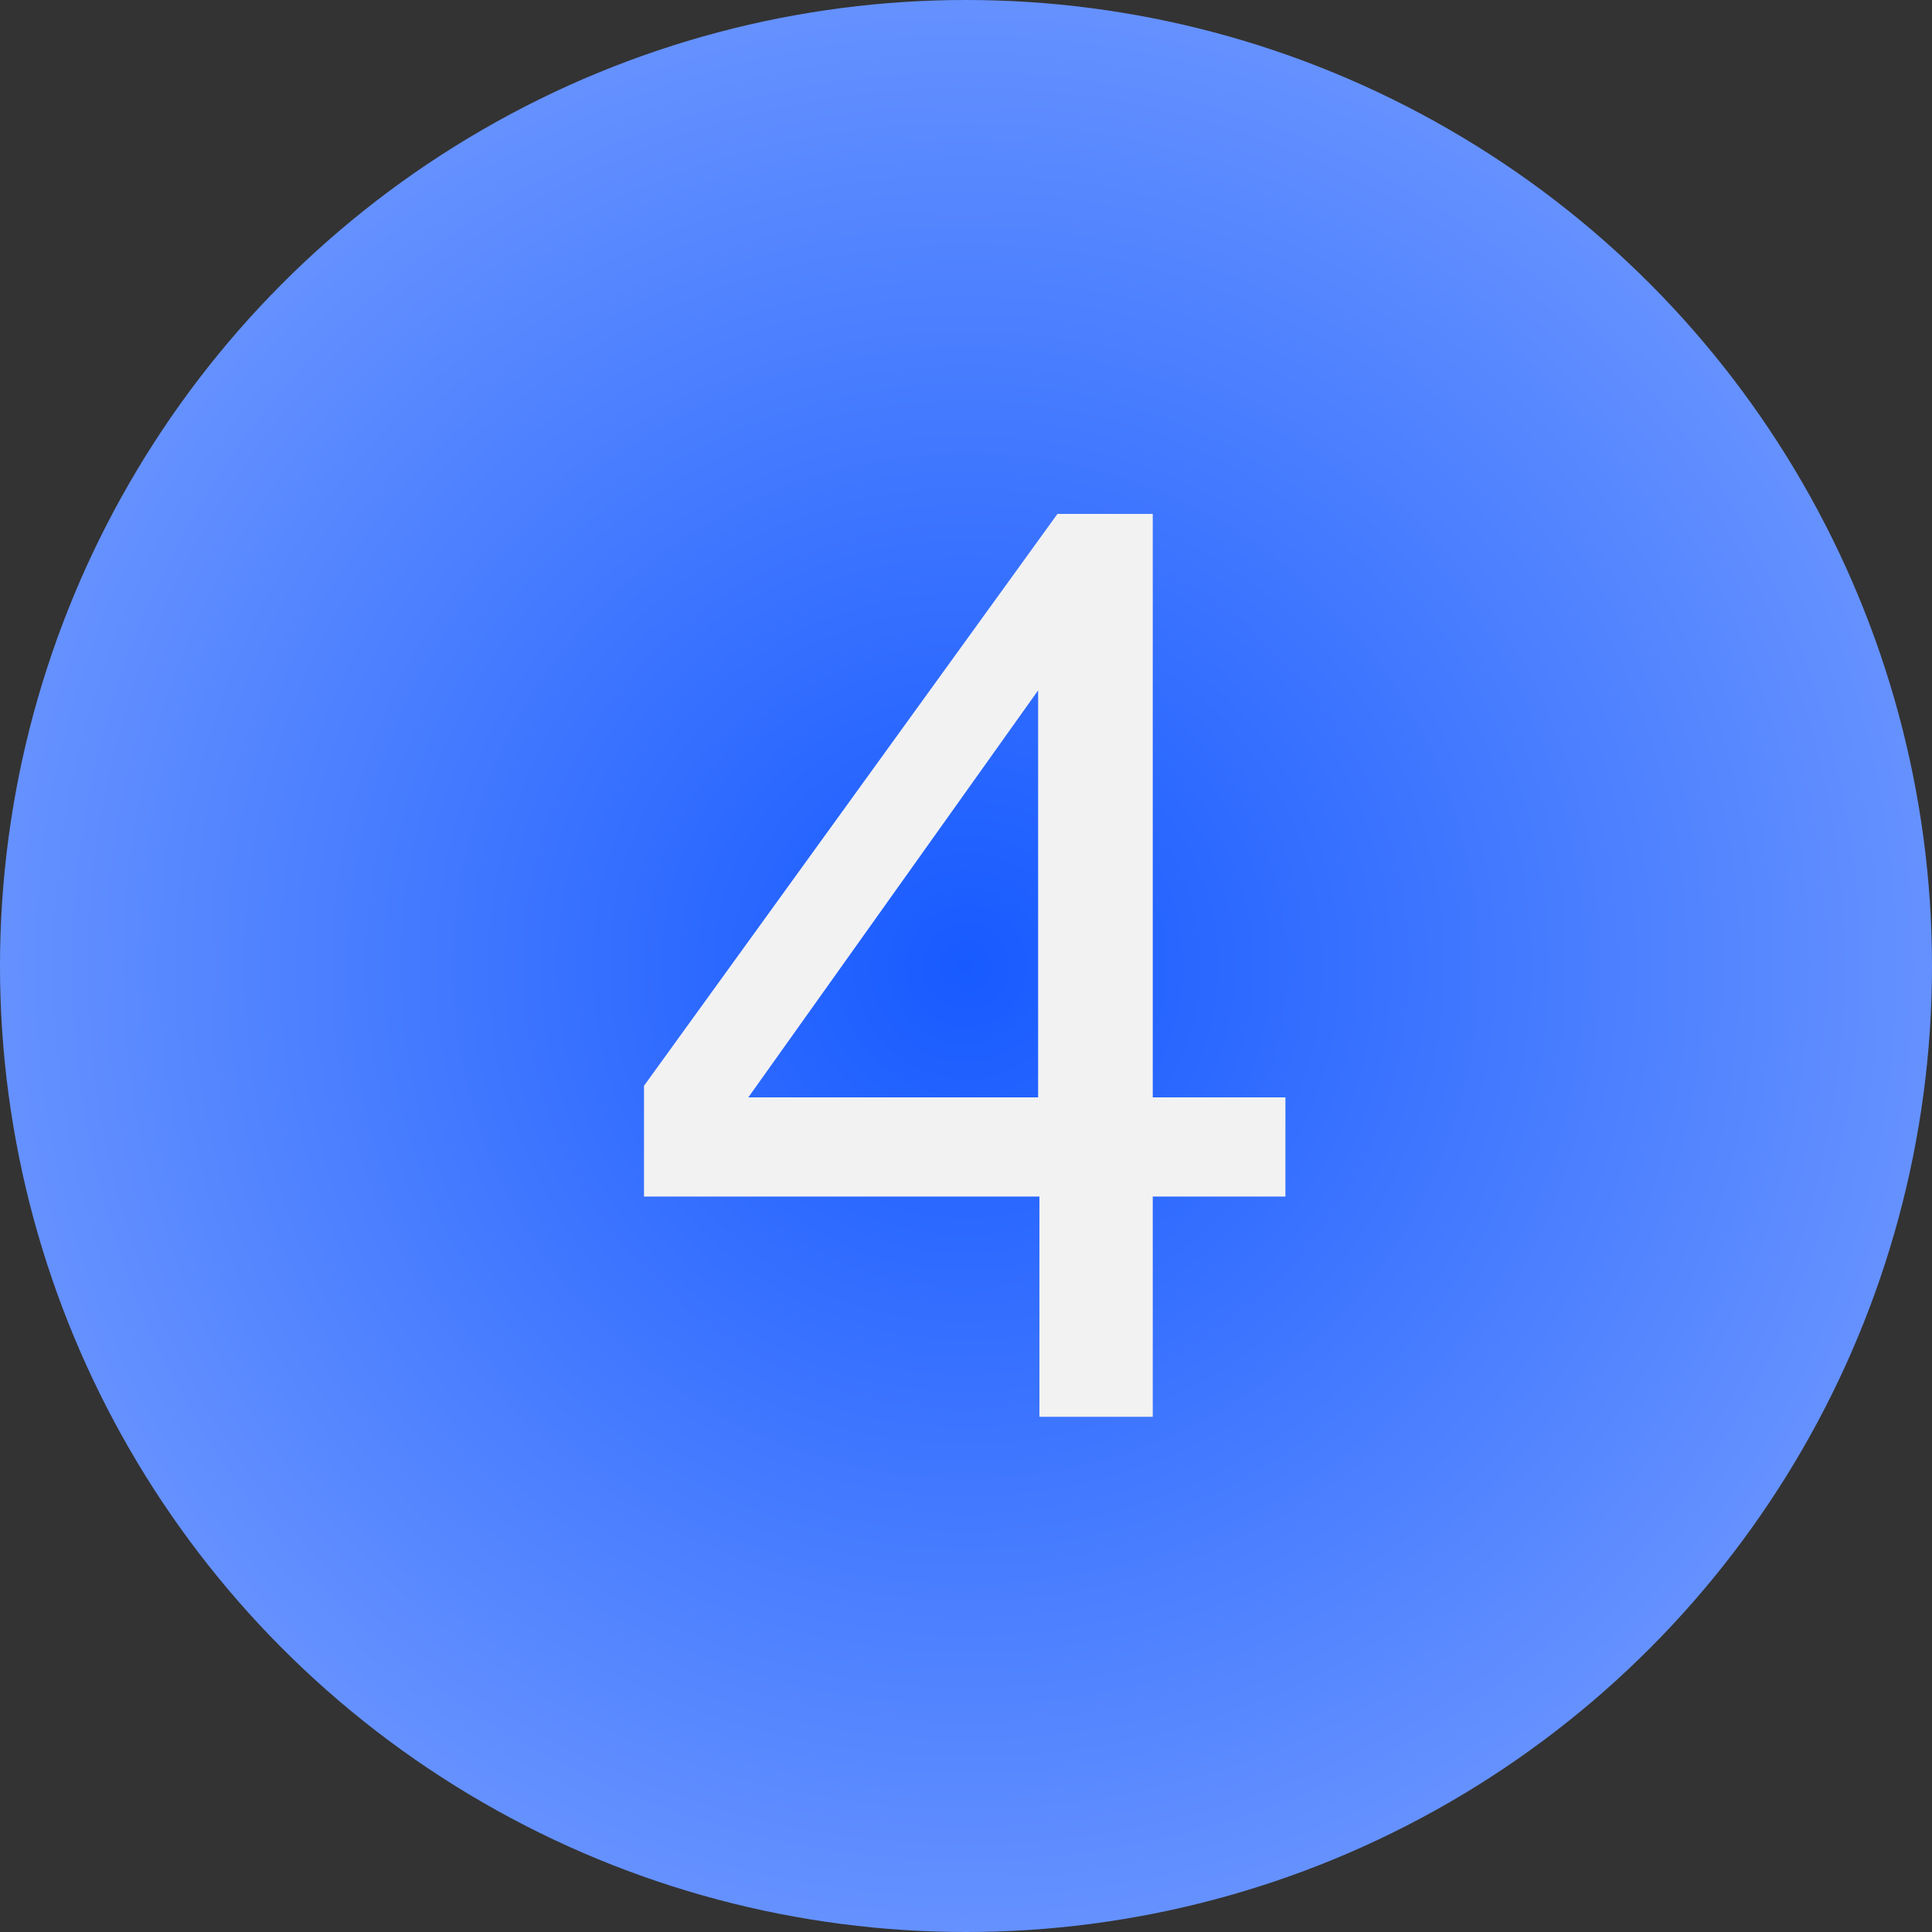 <?xml version="1.0" encoding="UTF-8"?> <svg xmlns="http://www.w3.org/2000/svg" width="60" height="60" viewBox="0 0 60 60" fill="none"><rect x="0" y="0" width="60" height="60" fill="#333333" stroke="none"/> <circle cx="30" cy="30" r="30" fill="url(#paint0_radial_680_374)"></circle> <path d="M20 37.16H32.28V44H35.8V37.16H39.92V34.08H35.8V15.96H32.84L20 33.72V37.16ZM23.24 34.08L32.24 21.44V34.08H23.24Z" fill="#F2F2F2"></path> <defs> <radialGradient id="paint0_radial_680_374" cx="0" cy="0" r="1" gradientUnits="userSpaceOnUse" gradientTransform="translate(30 30) rotate(90) scale(30)"> <stop stop-color="#175AFF"></stop> <stop offset="1" stop-color="#6692FF"></stop> </radialGradient> </defs> </svg> 